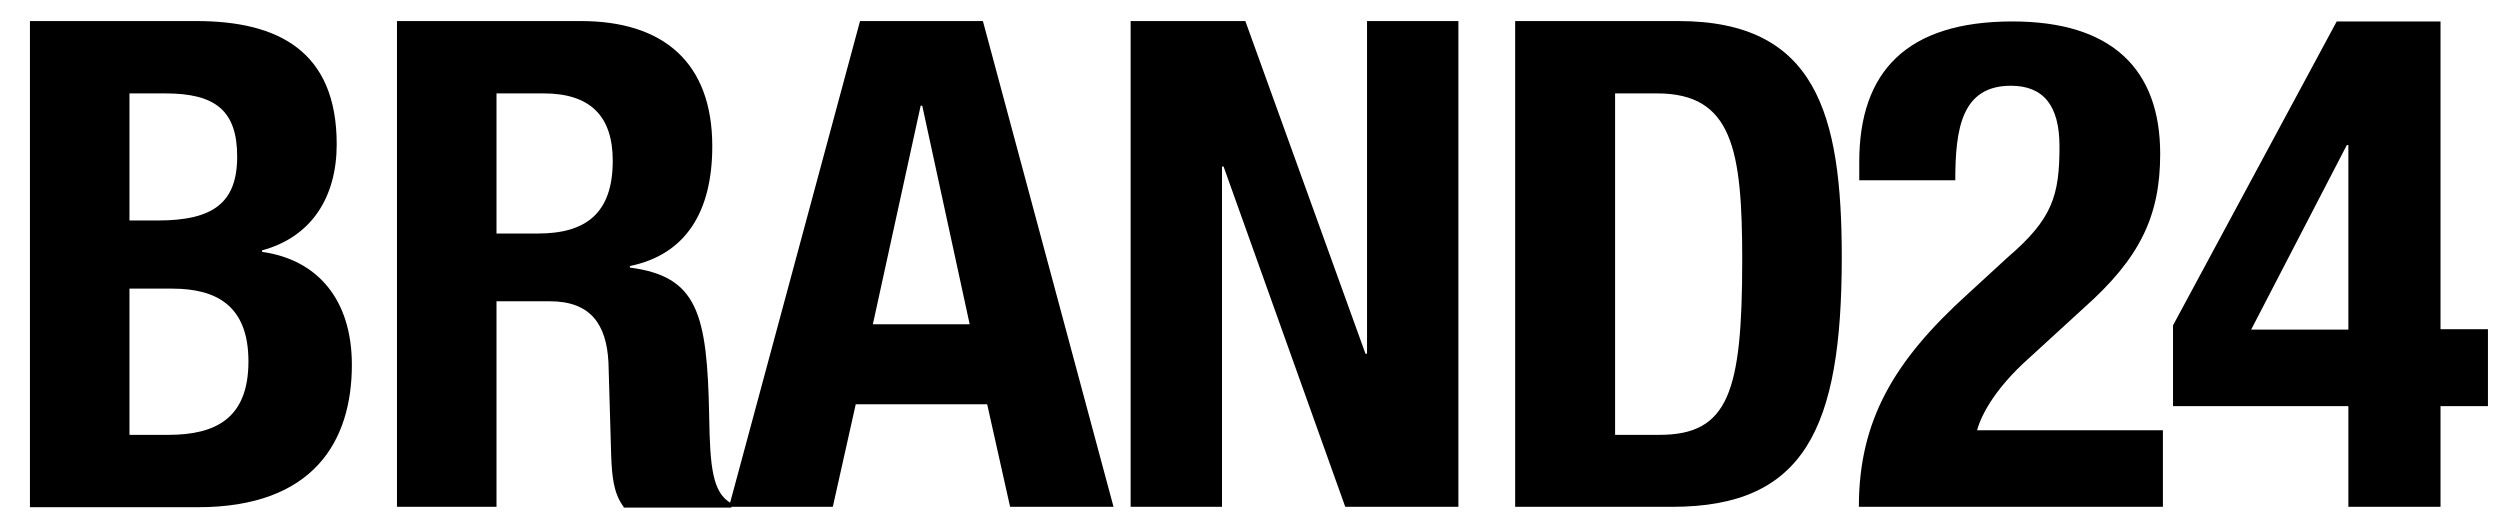 <svg xmlns="http://www.w3.org/2000/svg" width="170" height="36" viewBox="0 0 170 36" fill="none"><path d="M112.681 6.351H109.826V29.57H112.84C117.546 29.57 118.471 26.655 118.471 17.675C118.471 10.178 117.81 6.351 112.681 6.351ZM113.712 34.464H103.031V1.432H114.135C123.495 1.432 125.24 7.731 125.24 17.492C125.24 29.154 122.701 34.464 113.712 34.464ZM91.477 34.464L83.202 11.323H83.096V34.464H76.883V1.432H84.683L92.852 24.052H92.958V1.432H99.171V34.464H91.477ZM62.712 7.184H62.606L59.355 22.048H65.938L62.712 7.184ZM68.687 34.464L67.127 27.488H58.191L56.631 34.464H49.572L58.482 1.432H66.837L75.72 34.464H68.687ZM36.961 6.351H33.762V15.879H36.591C39.843 15.879 41.667 14.499 41.667 10.933C41.667 7.861 40.107 6.351 36.961 6.351ZM42.407 34.464C41.694 33.527 41.614 32.278 41.561 31.002L41.376 24.651C41.244 22.048 40.16 20.486 37.384 20.486H33.762V34.464H26.994V1.432H39.499C45.104 1.432 48.435 4.243 48.435 9.944C48.435 14.395 46.638 17.31 42.831 18.091V18.195C47.431 18.794 48.092 21.293 48.224 28.295C48.277 31.809 48.462 33.527 49.731 34.23V34.516H42.407V34.464ZM11.712 19.627H8.804V29.57H11.448C14.7 29.57 16.894 28.425 16.894 24.573C16.894 20.746 14.673 19.627 11.712 19.627ZM11.236 6.351H8.804V14.993H10.734C14.488 14.993 16.128 13.796 16.128 10.646C16.128 7.497 14.62 6.351 11.236 6.351ZM17.82 17.024V17.128C21.574 17.649 23.927 20.356 23.927 24.807C23.927 29.987 21.336 34.49 13.457 34.49H2.036V1.432H13.351C18.904 1.432 22.896 3.462 22.896 9.813C22.896 13.38 21.204 16.113 17.82 17.024Z" fill="black"></path><path d="M159.689 9.866H159.583L153.079 22.412H159.689V9.866ZM165.955 27.618V34.464H159.689V27.618H147.765V22.126L158.896 1.458H165.955V22.386H169.18V27.618H165.955ZM147.051 34.464H126.403C126.403 28.581 128.809 24.521 133.779 20.017L136.529 17.492C139.569 14.889 140.045 13.302 140.045 9.944C140.045 7.184 138.961 5.831 136.74 5.831C133.383 5.831 132.96 8.772 132.96 12.26H126.429V11.011C126.429 4.868 129.655 1.458 136.846 1.458C143.614 1.458 146.893 4.712 146.893 10.464C146.893 14.759 145.465 17.596 141.684 20.954L137.904 24.416C135.868 26.239 134.784 28.009 134.44 29.258H147.078V34.464H147.051Z" fill="black"></path></svg>